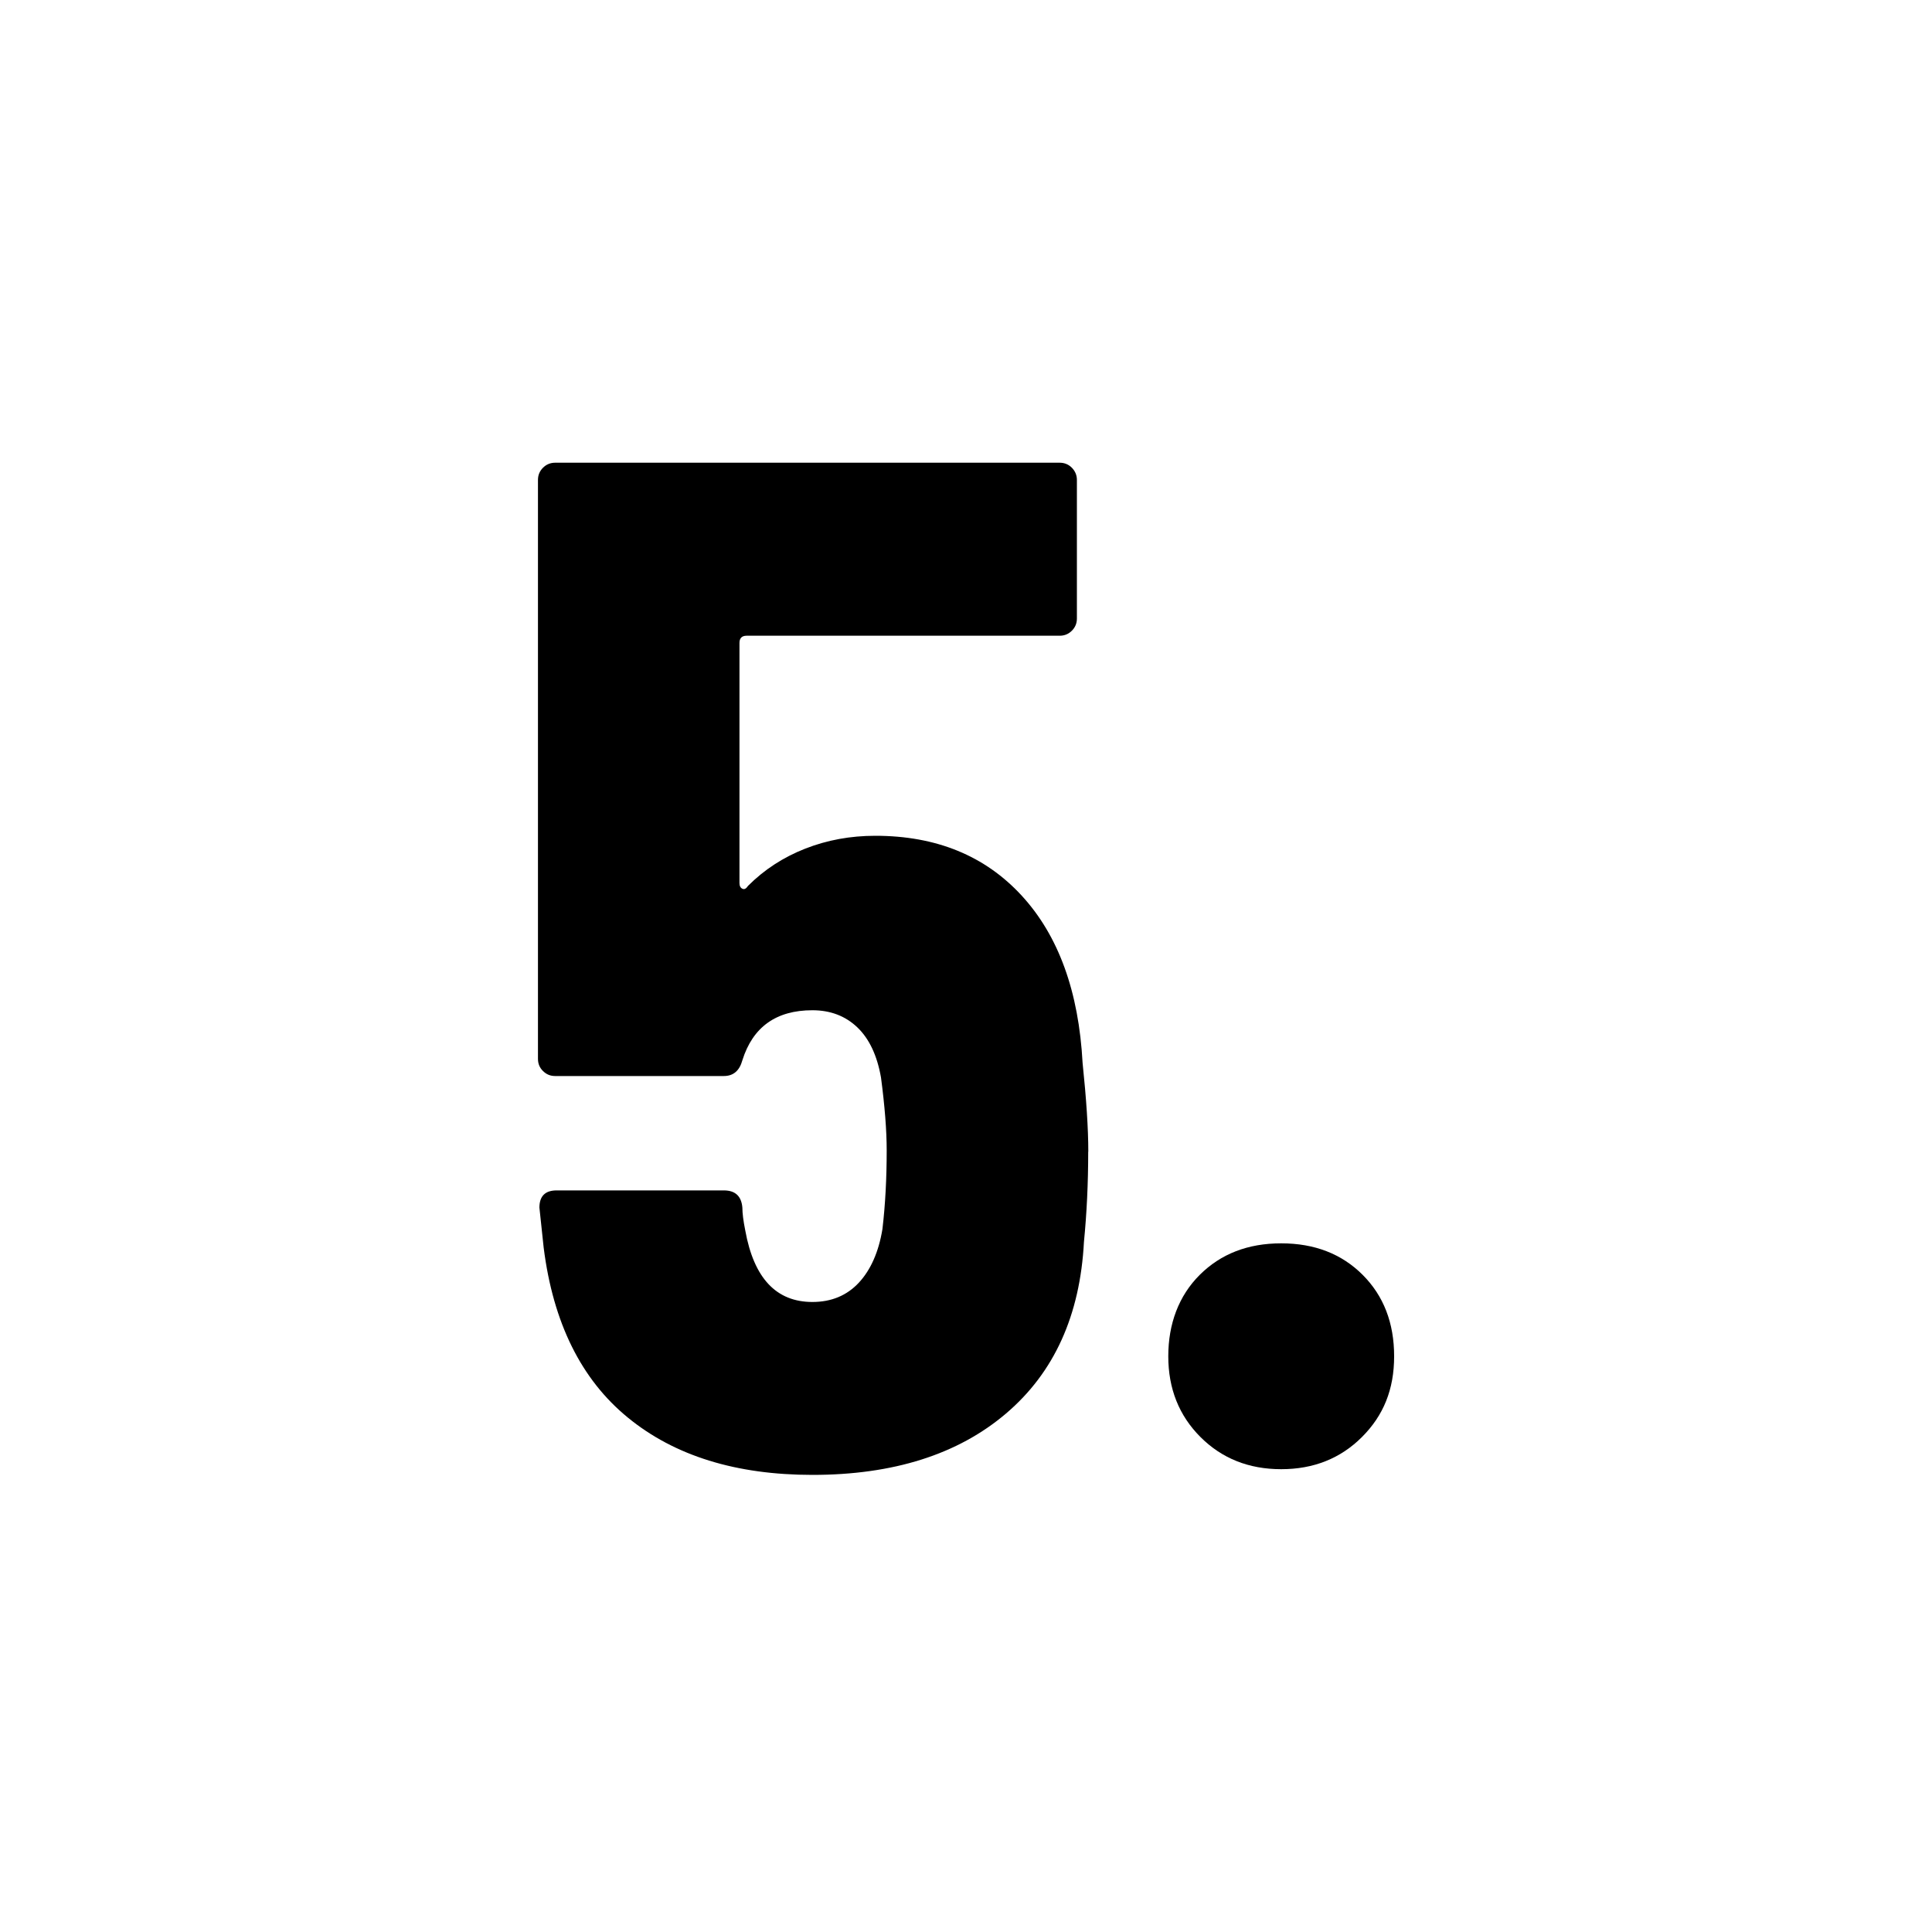 <?xml version="1.0" encoding="UTF-8"?>
<svg xmlns="http://www.w3.org/2000/svg" id="a" viewBox="0 0 200 200">
  <path d="m112.65,119.24c0,3.25-.15,6.36-.44,9.32-.4,7.6-3.08,13.52-8.06,17.76-4.98,4.24-11.67,6.36-20.05,6.36-7.89,0-14.26-1.97-19.09-5.92-4.83-3.94-7.75-9.81-8.73-17.61l-.44-4.14c0-1.18.59-1.78,1.78-1.78h17.31c1.18,0,1.82.59,1.92,1.78,0,.59.1,1.38.3,2.37.89,4.93,3.2,7.4,6.95,7.4,1.97,0,3.57-.67,4.81-2,1.23-1.33,2.05-3.18,2.44-5.55.3-2.56.44-5.28.44-8.14,0-2.07-.2-4.59-.59-7.55-.4-2.27-1.21-4-2.44-5.18-1.23-1.18-2.79-1.78-4.66-1.78-3.75,0-6.17,1.73-7.25,5.18-.3,1.09-.94,1.63-1.92,1.63h-17.46c-.5,0-.91-.17-1.26-.52-.35-.34-.52-.76-.52-1.26v-59.93c0-.49.17-.91.52-1.26.34-.34.76-.52,1.26-.52h52.23c.49,0,.91.17,1.26.52.34.35.52.77.52,1.26v14.35c0,.49-.17.91-.52,1.26s-.77.52-1.26.52h-32.41c-.49,0-.74.25-.74.74v24.86c0,.3.1.5.3.59.2.1.39,0,.59-.3,1.68-1.68,3.65-2.96,5.92-3.85,2.27-.89,4.68-1.33,7.25-1.33,6.31,0,11.37,2.07,15.17,6.21,3.8,4.14,5.89,9.91,6.29,17.31.39,3.75.59,6.81.59,9.17Z"></path>
  <path d="m124.27,148.76c-2.22-2.22-3.33-5.01-3.33-8.36s1.08-6.26,3.26-8.43,4.98-3.26,8.43-3.26,6.26,1.09,8.43,3.26c2.17,2.17,3.26,4.98,3.26,8.43s-1.11,6.14-3.33,8.36c-2.22,2.22-5.01,3.33-8.36,3.33s-6.14-1.11-8.36-3.33Z"></path>
</svg>
